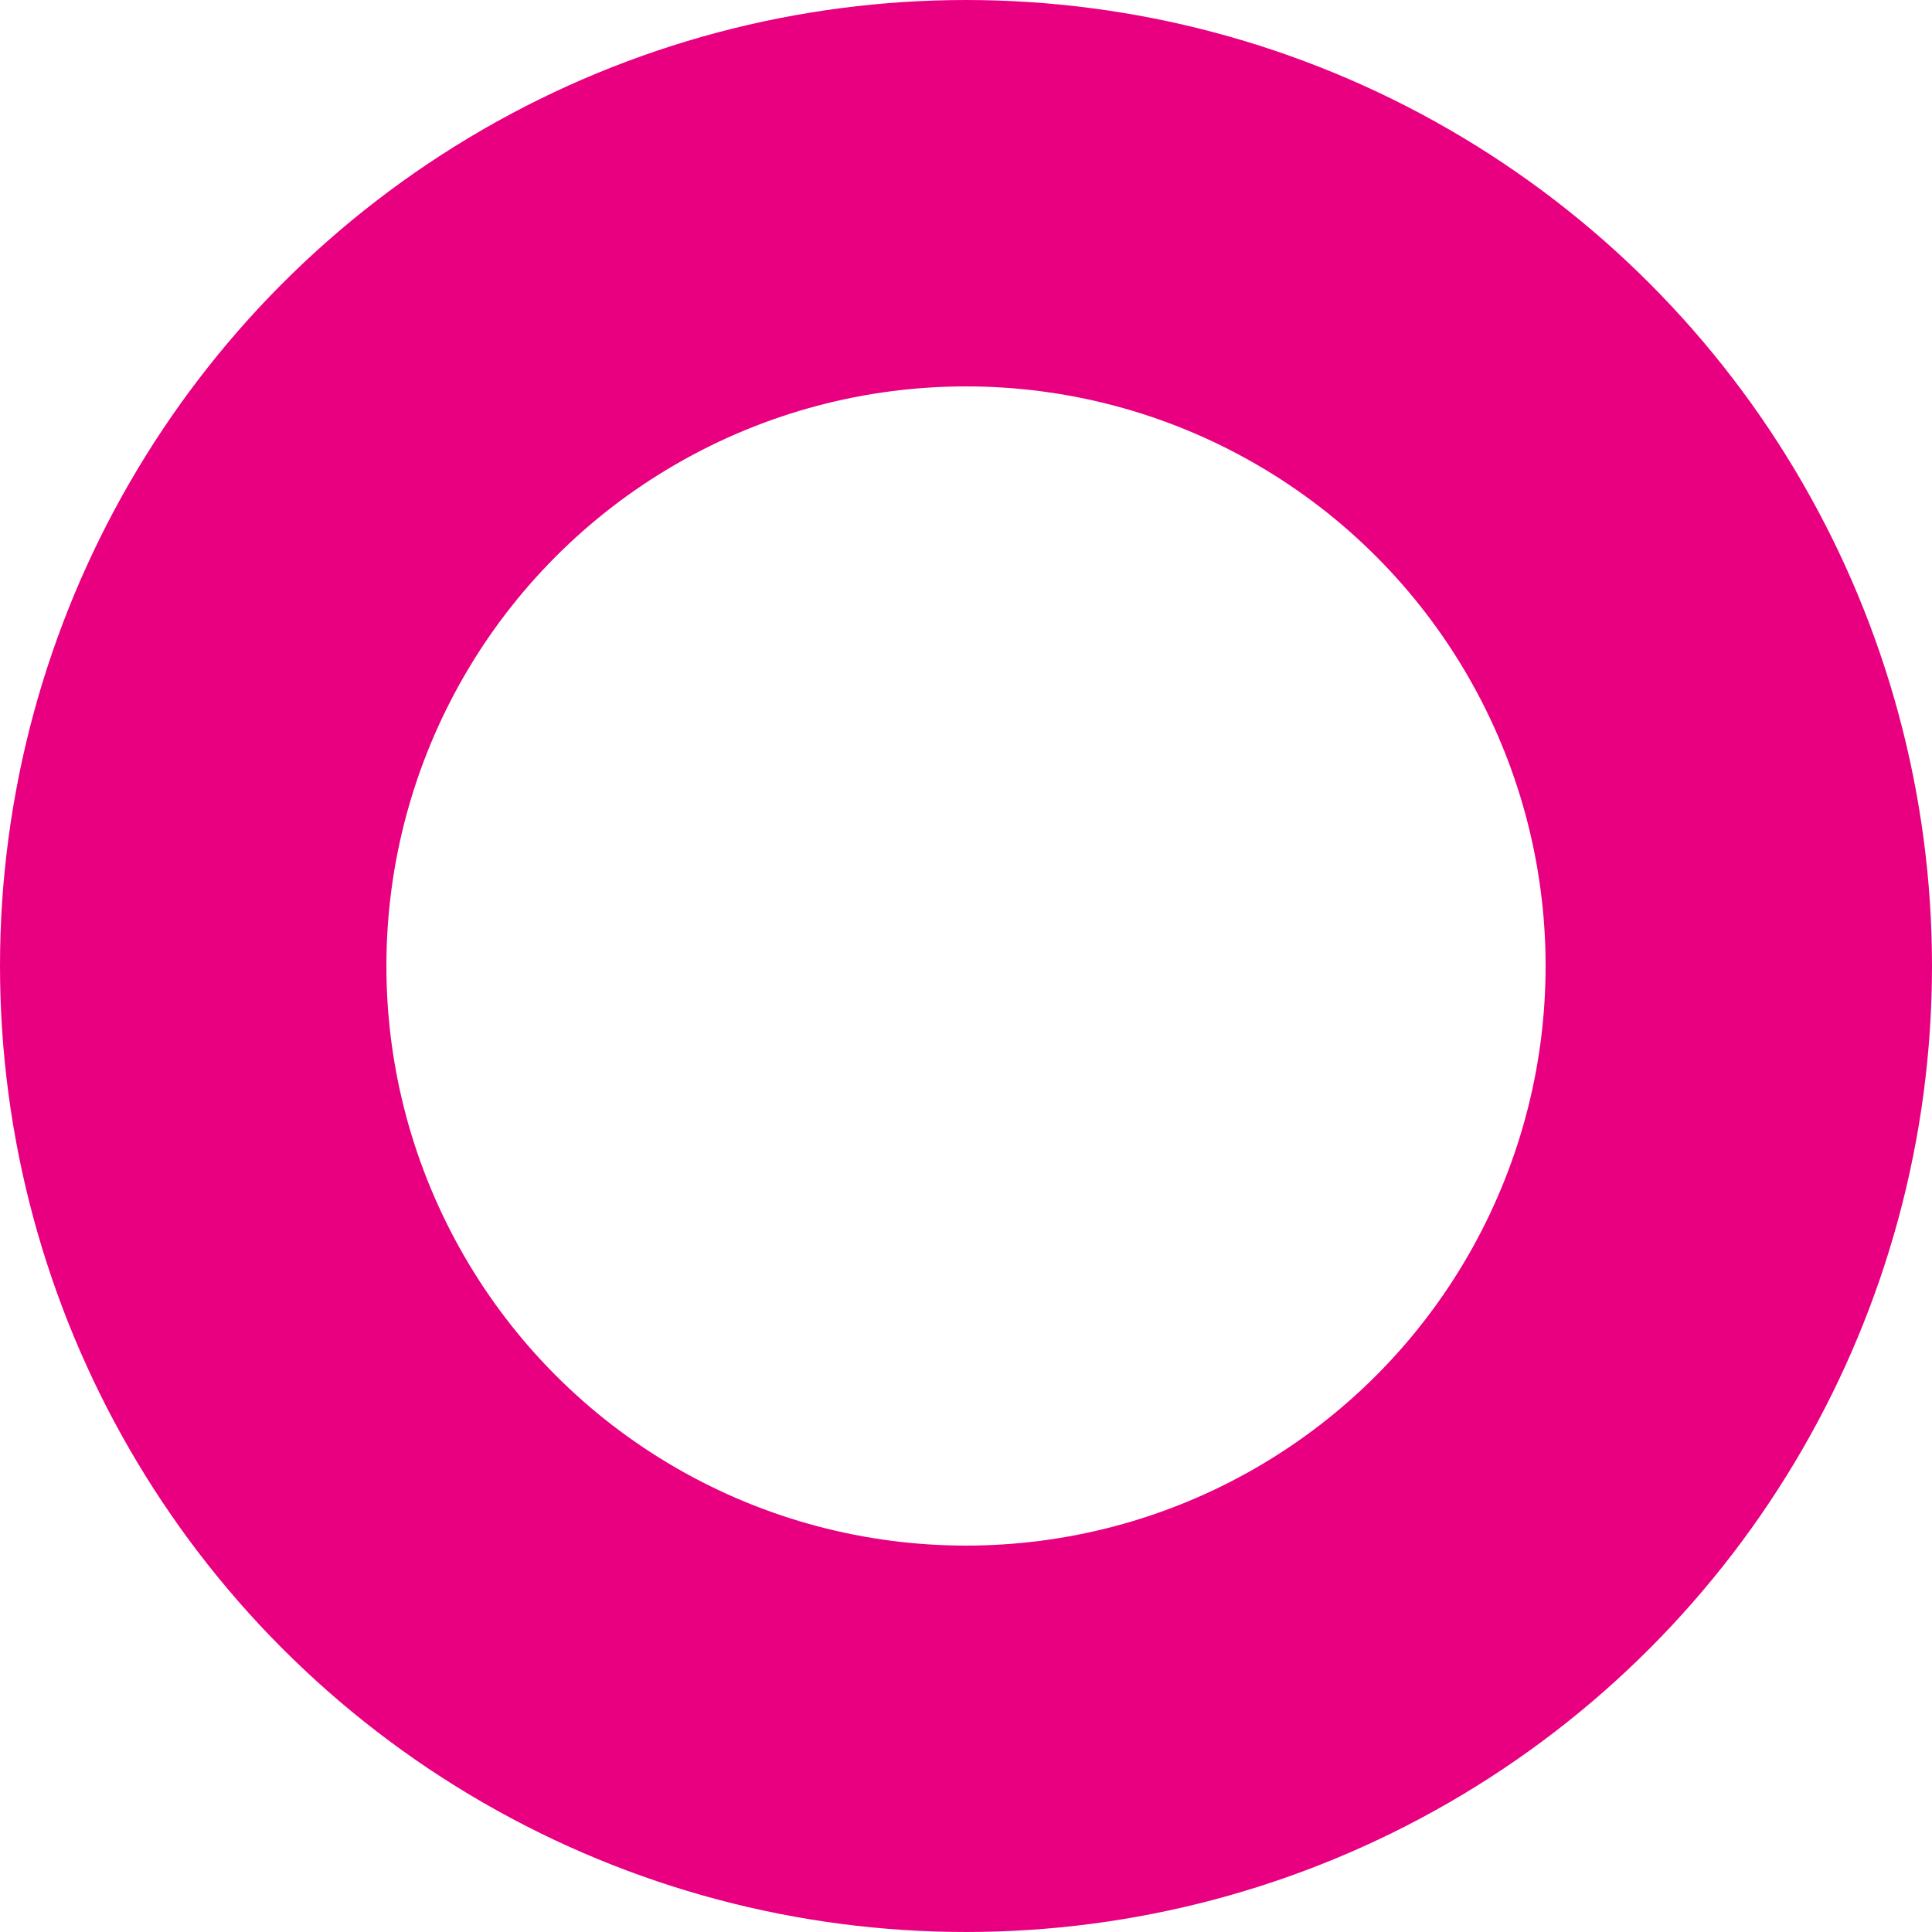 <?xml version="1.0" encoding="UTF-8"?> <svg xmlns="http://www.w3.org/2000/svg" xmlns:xlink="http://www.w3.org/1999/xlink" width="20px" height="20px" viewBox="0 0 20 20"> <!-- Generator: Sketch 50 (54983) - http://www.bohemiancoding.com/sketch --> <title>pam 5</title> <desc>Created with Sketch.</desc> <defs></defs> <g id="Page-1" stroke="none" stroke-width="1" fill="none" fill-rule="evenodd"> <circle id="pam-5" stroke="#E90081" stroke-width="4" cx="10" cy="10" r="8"></circle> </g> </svg> 